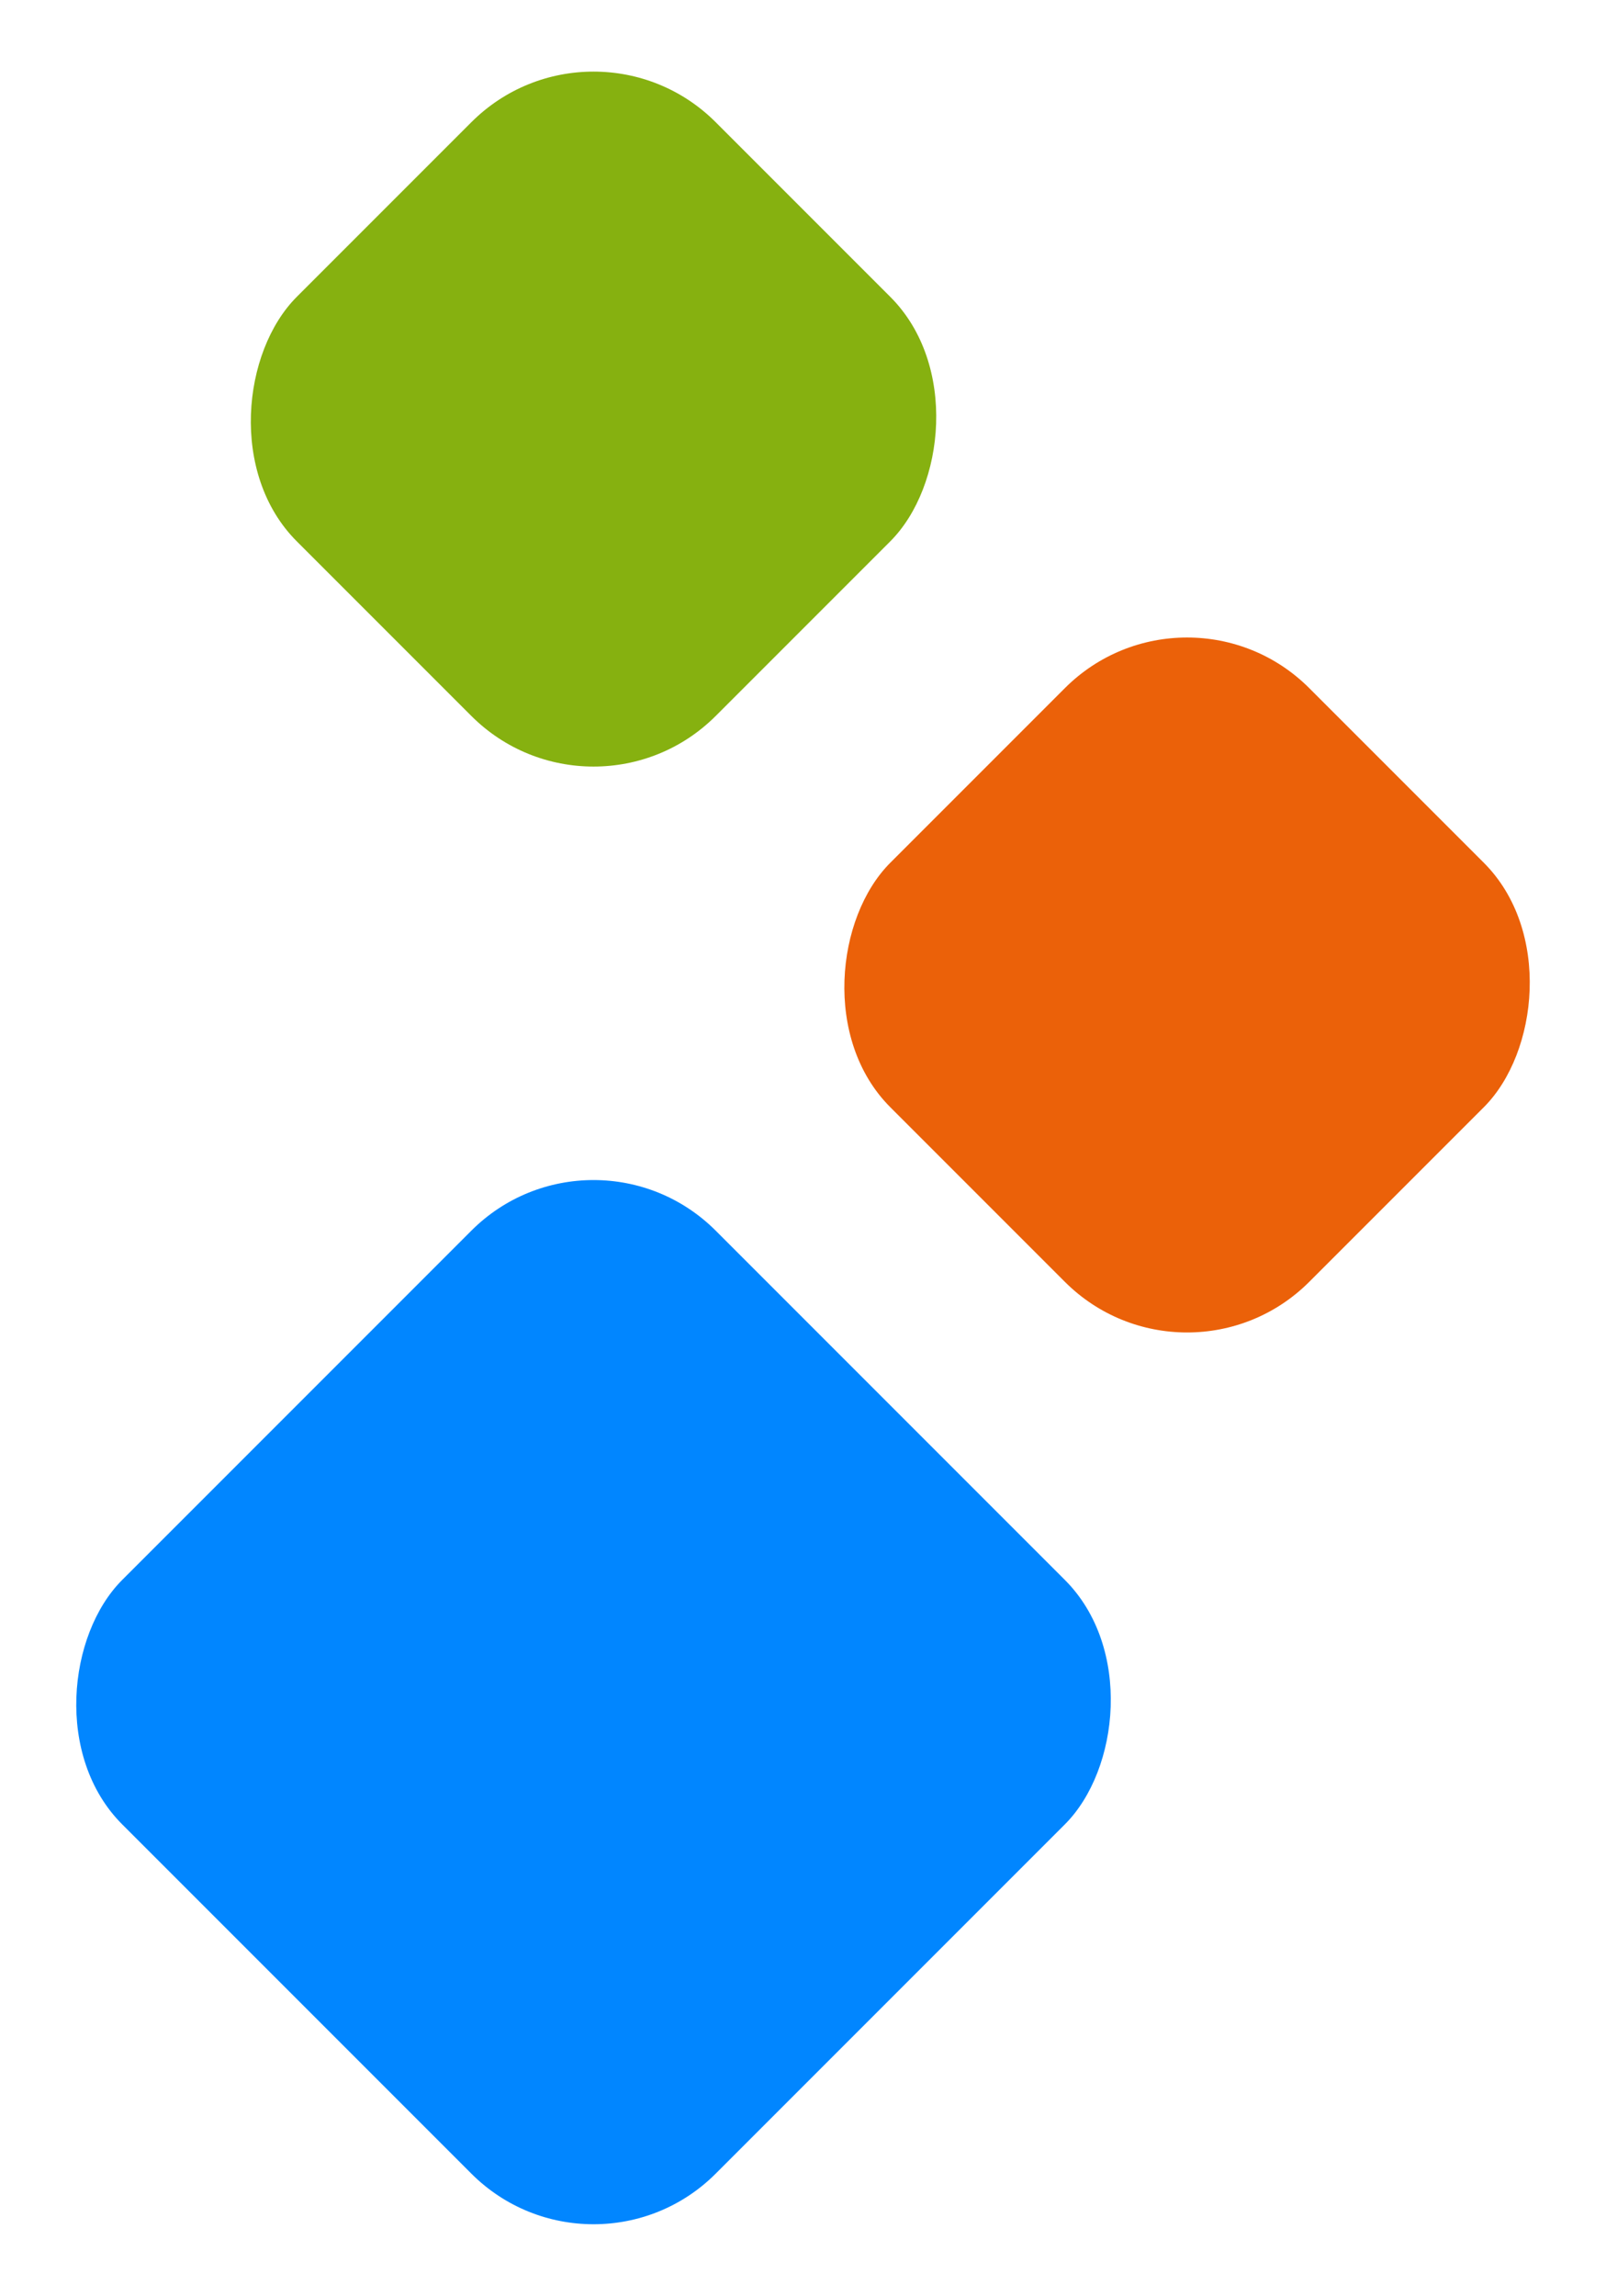 <svg xmlns="http://www.w3.org/2000/svg" width="65.054" height="92.97" viewBox="0 0 65.054 92.97"><defs><style>.a{fill:#0186ff;}.b{fill:#eb6109;}.c{fill:#86b110;}</style></defs><g transform="translate(-1218 -3083.761)"><rect class="a" width="34" height="34" rx="7" transform="translate(1242.042 3128.647) rotate(45)"/><rect class="b" width="24" height="24" rx="7" transform="translate(1266.084 3106.677) rotate(45)"/><rect class="c" width="24" height="24" rx="7" transform="translate(1242.042 3083.761) rotate(45)"/></g></svg>